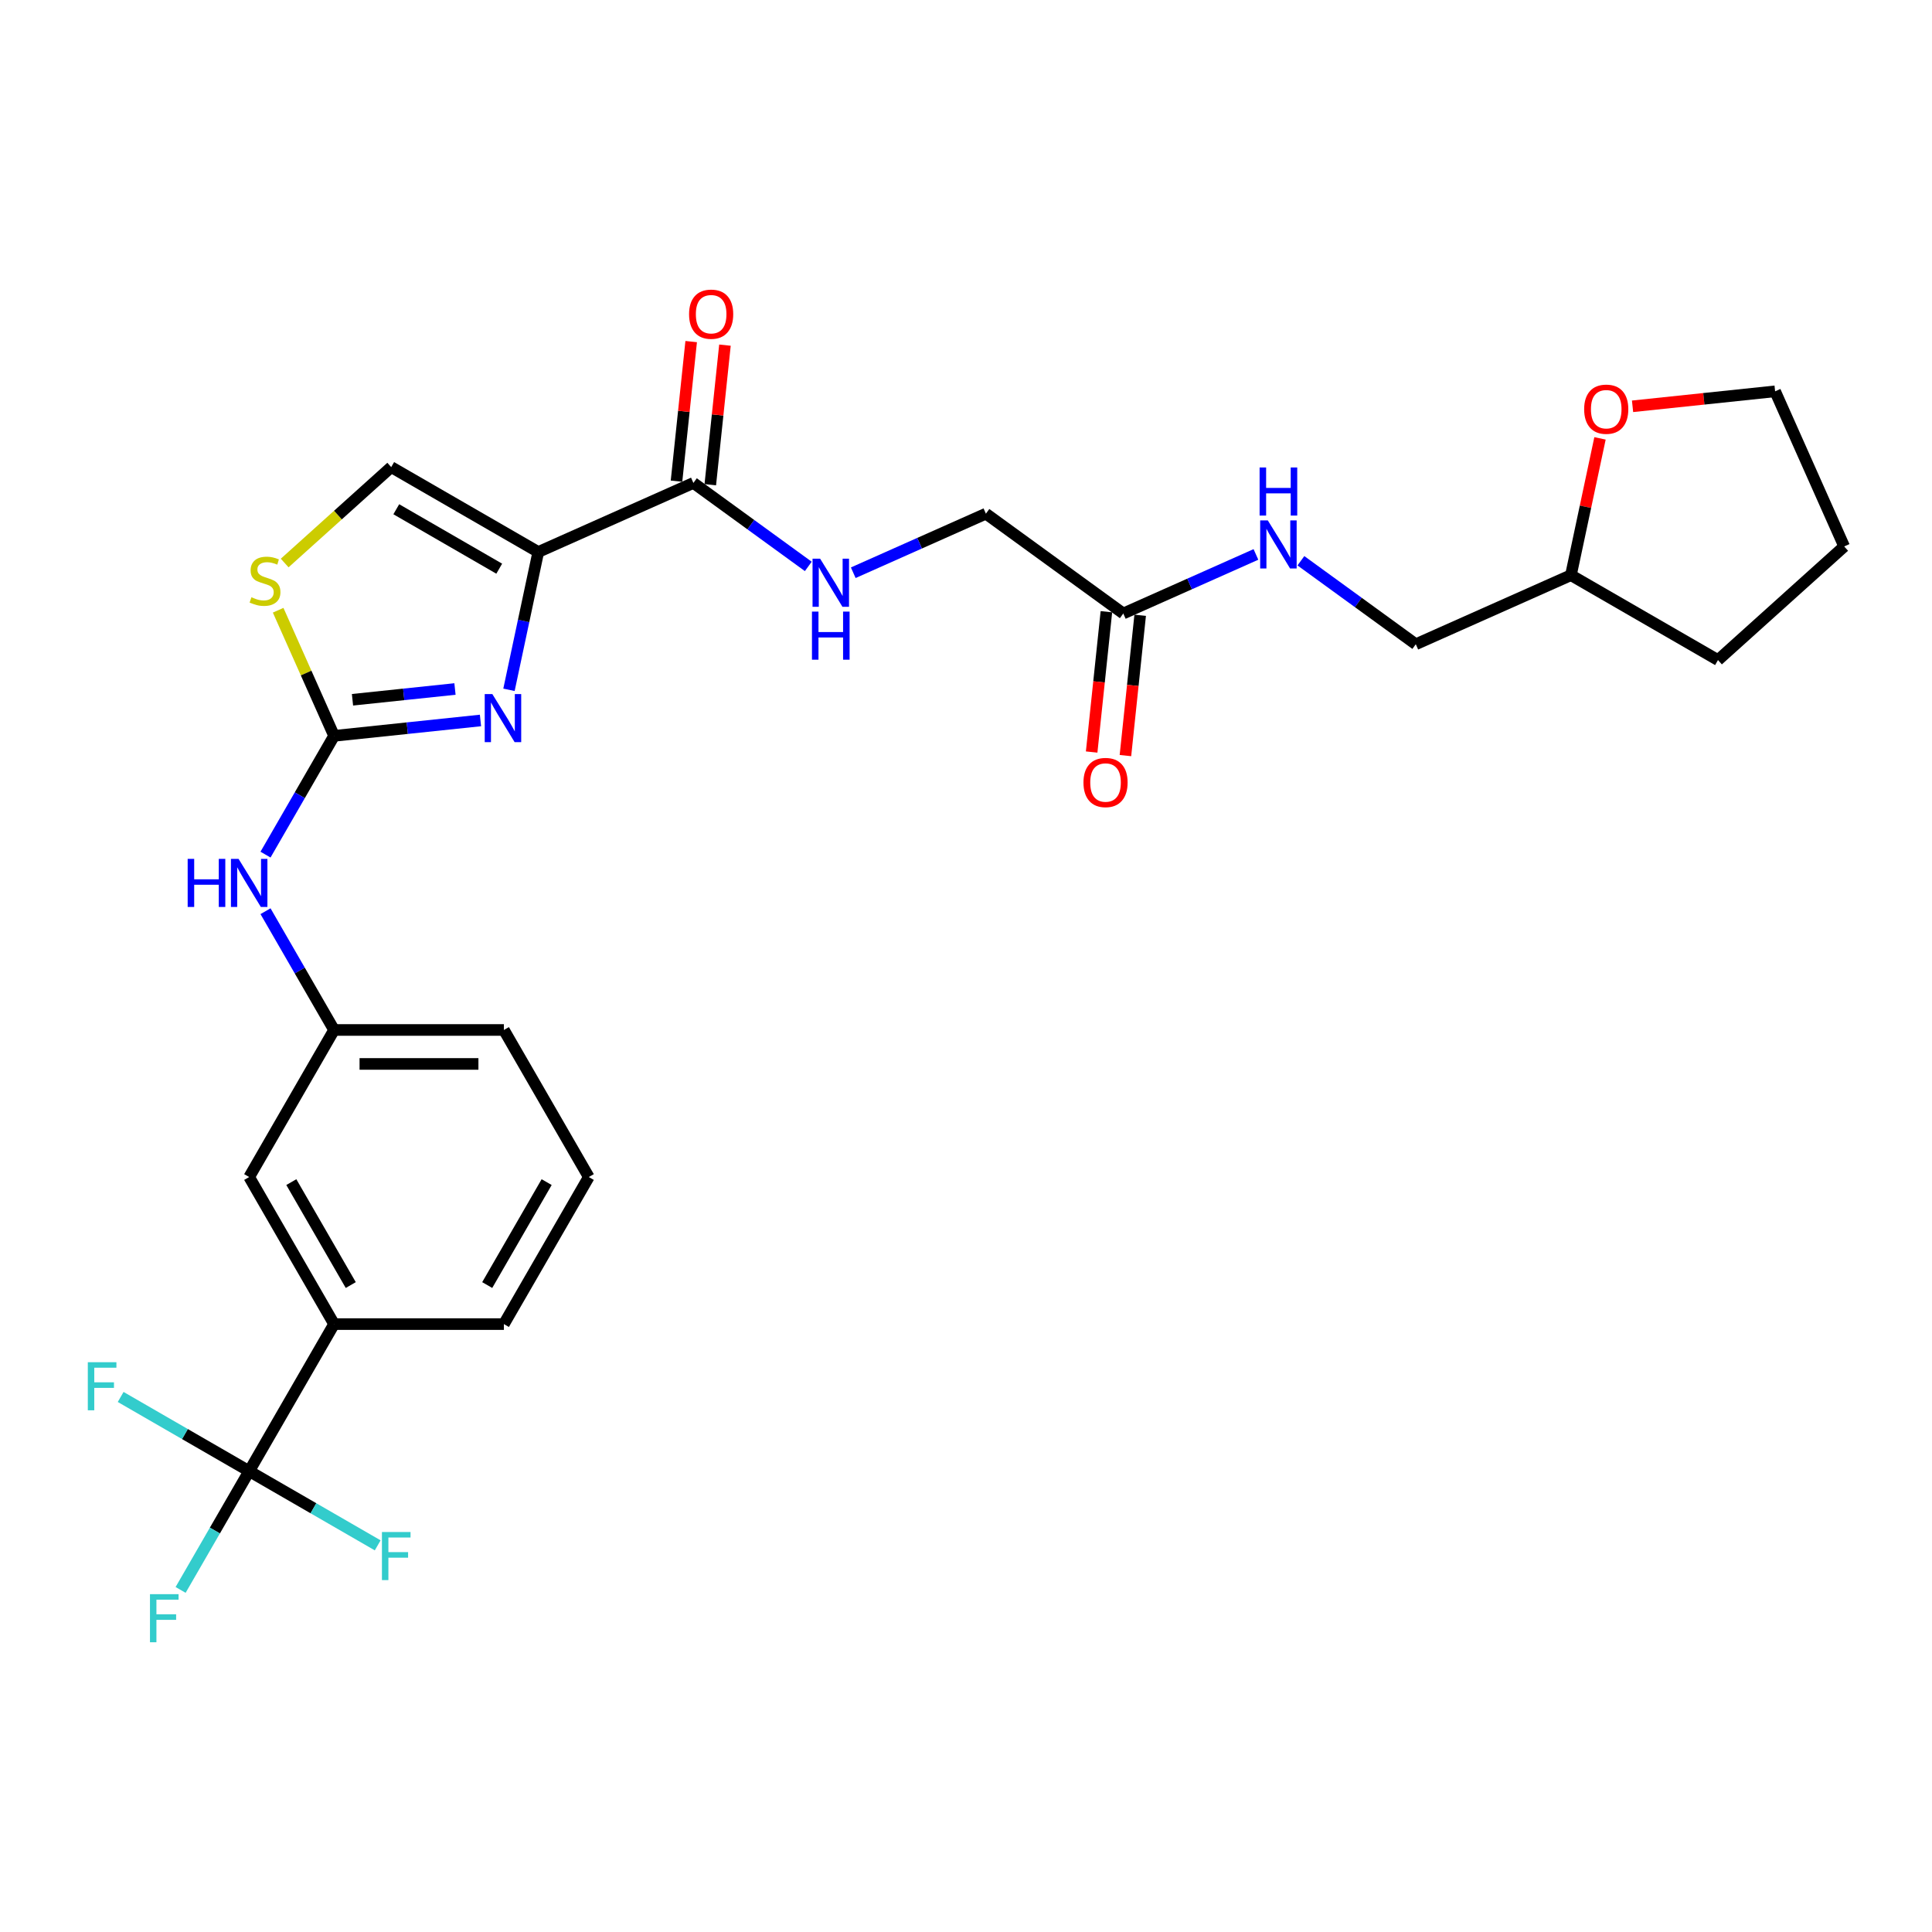 <?xml version='1.0' encoding='iso-8859-1'?>
<svg version='1.1' baseProfile='full'
              xmlns='http://www.w3.org/2000/svg'
                      xmlns:rdkit='http://www.rdkit.org/xml'
                      xmlns:xlink='http://www.w3.org/1999/xlink'
                  xml:space='preserve'
width='1000px' height='1000px' viewBox='0 0 1000 1000'>
<!-- END OF HEADER -->
<rect style='opacity:1.0;fill:#FFFFFF;stroke:none' width='1000' height='1000' x='0' y='0'> </rect>
<path class='bond-0' d='M 828.159,226.903 L 820.634,262.304' style='fill:none;fill-rule:evenodd;stroke:#FF0000;stroke-width:6px;stroke-linecap:butt;stroke-linejoin:miter;stroke-opacity:1' />
<path class='bond-0' d='M 820.634,262.304 L 813.109,297.706' style='fill:none;fill-rule:evenodd;stroke:#000000;stroke-width:6px;stroke-linecap:butt;stroke-linejoin:miter;stroke-opacity:1' />
<path class='bond-1' d='M 845.007,210.301 L 881.901,206.423' style='fill:none;fill-rule:evenodd;stroke:#FF0000;stroke-width:6px;stroke-linecap:butt;stroke-linejoin:miter;stroke-opacity:1' />
<path class='bond-1' d='M 881.901,206.423 L 918.796,202.545' style='fill:none;fill-rule:evenodd;stroke:#000000;stroke-width:6px;stroke-linecap:butt;stroke-linejoin:miter;stroke-opacity:1' />
<path class='bond-2' d='M 572.671,316.624 L 568.854,352.938' style='fill:none;fill-rule:evenodd;stroke:#000000;stroke-width:6px;stroke-linecap:butt;stroke-linejoin:miter;stroke-opacity:1' />
<path class='bond-2' d='M 568.854,352.938 L 565.037,389.252' style='fill:none;fill-rule:evenodd;stroke:#FF0000;stroke-width:6px;stroke-linecap:butt;stroke-linejoin:miter;stroke-opacity:1' />
<path class='bond-2' d='M 590.153,318.461 L 586.336,354.775' style='fill:none;fill-rule:evenodd;stroke:#000000;stroke-width:6px;stroke-linecap:butt;stroke-linejoin:miter;stroke-opacity:1' />
<path class='bond-2' d='M 586.336,354.775 L 582.52,391.09' style='fill:none;fill-rule:evenodd;stroke:#FF0000;stroke-width:6px;stroke-linecap:butt;stroke-linejoin:miter;stroke-opacity:1' />
<path class='bond-3' d='M 581.412,317.542 L 615.741,302.258' style='fill:none;fill-rule:evenodd;stroke:#000000;stroke-width:6px;stroke-linecap:butt;stroke-linejoin:miter;stroke-opacity:1' />
<path class='bond-3' d='M 615.741,302.258 L 650.07,286.974' style='fill:none;fill-rule:evenodd;stroke:#0000FF;stroke-width:6px;stroke-linecap:butt;stroke-linejoin:miter;stroke-opacity:1' />
<path class='bond-4' d='M 581.412,317.542 L 510.304,265.88' style='fill:none;fill-rule:evenodd;stroke:#000000;stroke-width:6px;stroke-linecap:butt;stroke-linejoin:miter;stroke-opacity:1' />
<path class='bond-5' d='M 673.344,290.248 L 703.079,311.852' style='fill:none;fill-rule:evenodd;stroke:#0000FF;stroke-width:6px;stroke-linecap:butt;stroke-linejoin:miter;stroke-opacity:1' />
<path class='bond-5' d='M 703.079,311.852 L 732.814,333.455' style='fill:none;fill-rule:evenodd;stroke:#000000;stroke-width:6px;stroke-linecap:butt;stroke-linejoin:miter;stroke-opacity:1' />
<path class='bond-6' d='M 813.109,297.706 L 732.814,333.455' style='fill:none;fill-rule:evenodd;stroke:#000000;stroke-width:6px;stroke-linecap:butt;stroke-linejoin:miter;stroke-opacity:1' />
<path class='bond-7' d='M 813.109,297.706 L 889.228,341.653' style='fill:none;fill-rule:evenodd;stroke:#000000;stroke-width:6px;stroke-linecap:butt;stroke-linejoin:miter;stroke-opacity:1' />
<path class='bond-8' d='M 510.304,265.88 L 475.975,281.164' style='fill:none;fill-rule:evenodd;stroke:#000000;stroke-width:6px;stroke-linecap:butt;stroke-linejoin:miter;stroke-opacity:1' />
<path class='bond-8' d='M 475.975,281.164 L 441.646,296.448' style='fill:none;fill-rule:evenodd;stroke:#0000FF;stroke-width:6px;stroke-linecap:butt;stroke-linejoin:miter;stroke-opacity:1' />
<path class='bond-9' d='M 358.902,249.967 L 388.637,271.571' style='fill:none;fill-rule:evenodd;stroke:#000000;stroke-width:6px;stroke-linecap:butt;stroke-linejoin:miter;stroke-opacity:1' />
<path class='bond-9' d='M 388.637,271.571 L 418.372,293.174' style='fill:none;fill-rule:evenodd;stroke:#0000FF;stroke-width:6px;stroke-linecap:butt;stroke-linejoin:miter;stroke-opacity:1' />
<path class='bond-10' d='M 367.643,250.885 L 371.439,214.764' style='fill:none;fill-rule:evenodd;stroke:#000000;stroke-width:6px;stroke-linecap:butt;stroke-linejoin:miter;stroke-opacity:1' />
<path class='bond-10' d='M 371.439,214.764 L 375.236,178.644' style='fill:none;fill-rule:evenodd;stroke:#FF0000;stroke-width:6px;stroke-linecap:butt;stroke-linejoin:miter;stroke-opacity:1' />
<path class='bond-10' d='M 350.161,249.048 L 353.957,212.927' style='fill:none;fill-rule:evenodd;stroke:#000000;stroke-width:6px;stroke-linecap:butt;stroke-linejoin:miter;stroke-opacity:1' />
<path class='bond-10' d='M 353.957,212.927 L 357.753,176.806' style='fill:none;fill-rule:evenodd;stroke:#FF0000;stroke-width:6px;stroke-linecap:butt;stroke-linejoin:miter;stroke-opacity:1' />
<path class='bond-11' d='M 358.902,249.967 L 278.607,285.716' style='fill:none;fill-rule:evenodd;stroke:#000000;stroke-width:6px;stroke-linecap:butt;stroke-linejoin:miter;stroke-opacity:1' />
<path class='bond-12' d='M 143.972,315.858 L 158.446,348.367' style='fill:none;fill-rule:evenodd;stroke:#CCCC00;stroke-width:6px;stroke-linecap:butt;stroke-linejoin:miter;stroke-opacity:1' />
<path class='bond-12' d='M 158.446,348.367 L 172.92,380.877' style='fill:none;fill-rule:evenodd;stroke:#000000;stroke-width:6px;stroke-linecap:butt;stroke-linejoin:miter;stroke-opacity:1' />
<path class='bond-13' d='M 147.349,291.417 L 174.919,266.593' style='fill:none;fill-rule:evenodd;stroke:#CCCC00;stroke-width:6px;stroke-linecap:butt;stroke-linejoin:miter;stroke-opacity:1' />
<path class='bond-13' d='M 174.919,266.593 L 202.489,241.769' style='fill:none;fill-rule:evenodd;stroke:#000000;stroke-width:6px;stroke-linecap:butt;stroke-linejoin:miter;stroke-opacity:1' />
<path class='bond-14' d='M 172.92,380.877 L 210.808,376.895' style='fill:none;fill-rule:evenodd;stroke:#000000;stroke-width:6px;stroke-linecap:butt;stroke-linejoin:miter;stroke-opacity:1' />
<path class='bond-14' d='M 210.808,376.895 L 248.696,372.912' style='fill:none;fill-rule:evenodd;stroke:#0000FF;stroke-width:6px;stroke-linecap:butt;stroke-linejoin:miter;stroke-opacity:1' />
<path class='bond-14' d='M 182.449,362.2 L 208.97,359.412' style='fill:none;fill-rule:evenodd;stroke:#000000;stroke-width:6px;stroke-linecap:butt;stroke-linejoin:miter;stroke-opacity:1' />
<path class='bond-14' d='M 208.97,359.412 L 235.492,356.625' style='fill:none;fill-rule:evenodd;stroke:#0000FF;stroke-width:6px;stroke-linecap:butt;stroke-linejoin:miter;stroke-opacity:1' />
<path class='bond-15' d='M 172.92,380.877 L 155.174,411.614' style='fill:none;fill-rule:evenodd;stroke:#000000;stroke-width:6px;stroke-linecap:butt;stroke-linejoin:miter;stroke-opacity:1' />
<path class='bond-15' d='M 155.174,411.614 L 137.428,442.352' style='fill:none;fill-rule:evenodd;stroke:#0000FF;stroke-width:6px;stroke-linecap:butt;stroke-linejoin:miter;stroke-opacity:1' />
<path class='bond-16' d='M 263.445,357.046 L 271.026,321.381' style='fill:none;fill-rule:evenodd;stroke:#0000FF;stroke-width:6px;stroke-linecap:butt;stroke-linejoin:miter;stroke-opacity:1' />
<path class='bond-16' d='M 271.026,321.381 L 278.607,285.716' style='fill:none;fill-rule:evenodd;stroke:#000000;stroke-width:6px;stroke-linecap:butt;stroke-linejoin:miter;stroke-opacity:1' />
<path class='bond-17' d='M 278.607,285.716 L 202.489,241.769' style='fill:none;fill-rule:evenodd;stroke:#000000;stroke-width:6px;stroke-linecap:butt;stroke-linejoin:miter;stroke-opacity:1' />
<path class='bond-17' d='M 258.4,294.348 L 205.117,263.585' style='fill:none;fill-rule:evenodd;stroke:#000000;stroke-width:6px;stroke-linecap:butt;stroke-linejoin:miter;stroke-opacity:1' />
<path class='bond-18' d='M 137.428,471.638 L 155.174,502.376' style='fill:none;fill-rule:evenodd;stroke:#0000FF;stroke-width:6px;stroke-linecap:butt;stroke-linejoin:miter;stroke-opacity:1' />
<path class='bond-18' d='M 155.174,502.376 L 172.92,533.113' style='fill:none;fill-rule:evenodd;stroke:#000000;stroke-width:6px;stroke-linecap:butt;stroke-linejoin:miter;stroke-opacity:1' />
<path class='bond-19' d='M 304.761,609.232 L 260.814,685.35' style='fill:none;fill-rule:evenodd;stroke:#000000;stroke-width:6px;stroke-linecap:butt;stroke-linejoin:miter;stroke-opacity:1' />
<path class='bond-19' d='M 282.945,611.86 L 252.183,665.143' style='fill:none;fill-rule:evenodd;stroke:#000000;stroke-width:6px;stroke-linecap:butt;stroke-linejoin:miter;stroke-opacity:1' />
<path class='bond-20' d='M 304.761,609.232 L 260.814,533.113' style='fill:none;fill-rule:evenodd;stroke:#000000;stroke-width:6px;stroke-linecap:butt;stroke-linejoin:miter;stroke-opacity:1' />
<path class='bond-21' d='M 260.814,685.35 L 172.92,685.35' style='fill:none;fill-rule:evenodd;stroke:#000000;stroke-width:6px;stroke-linecap:butt;stroke-linejoin:miter;stroke-opacity:1' />
<path class='bond-22' d='M 172.92,685.35 L 128.973,609.232' style='fill:none;fill-rule:evenodd;stroke:#000000;stroke-width:6px;stroke-linecap:butt;stroke-linejoin:miter;stroke-opacity:1' />
<path class='bond-22' d='M 181.552,665.143 L 150.789,611.86' style='fill:none;fill-rule:evenodd;stroke:#000000;stroke-width:6px;stroke-linecap:butt;stroke-linejoin:miter;stroke-opacity:1' />
<path class='bond-23' d='M 172.92,685.35 L 128.973,761.468' style='fill:none;fill-rule:evenodd;stroke:#000000;stroke-width:6px;stroke-linecap:butt;stroke-linejoin:miter;stroke-opacity:1' />
<path class='bond-24' d='M 128.973,609.232 L 172.92,533.113' style='fill:none;fill-rule:evenodd;stroke:#000000;stroke-width:6px;stroke-linecap:butt;stroke-linejoin:miter;stroke-opacity:1' />
<path class='bond-25' d='M 172.92,533.113 L 260.814,533.113' style='fill:none;fill-rule:evenodd;stroke:#000000;stroke-width:6px;stroke-linecap:butt;stroke-linejoin:miter;stroke-opacity:1' />
<path class='bond-25' d='M 186.104,550.692 L 247.63,550.692' style='fill:none;fill-rule:evenodd;stroke:#000000;stroke-width:6px;stroke-linecap:butt;stroke-linejoin:miter;stroke-opacity:1' />
<path class='bond-26' d='M 128.973,761.468 L 111.227,792.206' style='fill:none;fill-rule:evenodd;stroke:#000000;stroke-width:6px;stroke-linecap:butt;stroke-linejoin:miter;stroke-opacity:1' />
<path class='bond-26' d='M 111.227,792.206 L 93.481,822.943' style='fill:none;fill-rule:evenodd;stroke:#33CCCC;stroke-width:6px;stroke-linecap:butt;stroke-linejoin:miter;stroke-opacity:1' />
<path class='bond-27' d='M 128.973,761.468 L 95.713,742.265' style='fill:none;fill-rule:evenodd;stroke:#000000;stroke-width:6px;stroke-linecap:butt;stroke-linejoin:miter;stroke-opacity:1' />
<path class='bond-27' d='M 95.713,742.265 L 62.453,723.063' style='fill:none;fill-rule:evenodd;stroke:#33CCCC;stroke-width:6px;stroke-linecap:butt;stroke-linejoin:miter;stroke-opacity:1' />
<path class='bond-28' d='M 128.973,761.468 L 162.234,780.671' style='fill:none;fill-rule:evenodd;stroke:#000000;stroke-width:6px;stroke-linecap:butt;stroke-linejoin:miter;stroke-opacity:1' />
<path class='bond-28' d='M 162.234,780.671 L 195.494,799.874' style='fill:none;fill-rule:evenodd;stroke:#33CCCC;stroke-width:6px;stroke-linecap:butt;stroke-linejoin:miter;stroke-opacity:1' />
<path class='bond-29' d='M 918.796,202.545 L 954.545,282.84' style='fill:none;fill-rule:evenodd;stroke:#000000;stroke-width:6px;stroke-linecap:butt;stroke-linejoin:miter;stroke-opacity:1' />
<path class='bond-30' d='M 889.228,341.653 L 954.545,282.84' style='fill:none;fill-rule:evenodd;stroke:#000000;stroke-width:6px;stroke-linecap:butt;stroke-linejoin:miter;stroke-opacity:1' />
<path  class='atom-0' d='M 819.957 211.803
Q 819.957 205.826, 822.911 202.486
Q 825.864 199.146, 831.384 199.146
Q 836.903 199.146, 839.856 202.486
Q 842.81 205.826, 842.81 211.803
Q 842.81 217.85, 839.821 221.296
Q 836.833 224.706, 831.384 224.706
Q 825.899 224.706, 822.911 221.296
Q 819.957 217.885, 819.957 211.803
M 831.384 221.893
Q 835.181 221.893, 837.22 219.362
Q 839.294 216.795, 839.294 211.803
Q 839.294 206.916, 837.22 204.455
Q 835.181 201.959, 831.384 201.959
Q 827.587 201.959, 825.512 204.42
Q 823.473 206.881, 823.473 211.803
Q 823.473 216.831, 825.512 219.362
Q 827.587 221.893, 831.384 221.893
' fill='#FF0000'/>
<path  class='atom-2' d='M 560.798 405.025
Q 560.798 399.048, 563.752 395.708
Q 566.705 392.368, 572.224 392.368
Q 577.744 392.368, 580.697 395.708
Q 583.651 399.048, 583.651 405.025
Q 583.651 411.072, 580.662 414.518
Q 577.674 417.928, 572.224 417.928
Q 566.74 417.928, 563.752 414.518
Q 560.798 411.107, 560.798 405.025
M 572.224 415.115
Q 576.021 415.115, 578.061 412.584
Q 580.135 410.017, 580.135 405.025
Q 580.135 400.138, 578.061 397.677
Q 576.021 395.181, 572.224 395.181
Q 568.427 395.181, 566.353 397.642
Q 564.314 400.103, 564.314 405.025
Q 564.314 410.052, 566.353 412.584
Q 568.427 415.115, 572.224 415.115
' fill='#FF0000'/>
<path  class='atom-3' d='M 656.205 269.347
L 664.361 282.531
Q 665.17 283.832, 666.471 286.187
Q 667.772 288.543, 667.842 288.684
L 667.842 269.347
L 671.147 269.347
L 671.147 294.238
L 667.736 294.238
L 658.982 279.824
Q 657.963 278.136, 656.873 276.203
Q 655.818 274.269, 655.502 273.671
L 655.502 294.238
L 652.267 294.238
L 652.267 269.347
L 656.205 269.347
' fill='#0000FF'/>
<path  class='atom-3' d='M 651.968 241.966
L 655.343 241.966
L 655.343 252.549
L 668.07 252.549
L 668.07 241.966
L 671.445 241.966
L 671.445 266.858
L 668.07 266.858
L 668.07 255.361
L 655.343 255.361
L 655.343 266.858
L 651.968 266.858
L 651.968 241.966
' fill='#0000FF'/>
<path  class='atom-7' d='M 424.507 289.184
L 432.664 302.368
Q 433.472 303.668, 434.773 306.024
Q 436.074 308.38, 436.144 308.52
L 436.144 289.184
L 439.449 289.184
L 439.449 314.075
L 436.039 314.075
L 427.285 299.66
Q 426.265 297.973, 425.175 296.039
Q 424.12 294.106, 423.804 293.508
L 423.804 314.075
L 420.57 314.075
L 420.57 289.184
L 424.507 289.184
' fill='#0000FF'/>
<path  class='atom-7' d='M 420.271 316.564
L 423.646 316.564
L 423.646 327.147
L 436.373 327.147
L 436.373 316.564
L 439.748 316.564
L 439.748 341.456
L 436.373 341.456
L 436.373 329.959
L 423.646 329.959
L 423.646 341.456
L 420.271 341.456
L 420.271 316.564
' fill='#0000FF'/>
<path  class='atom-8' d='M 356.663 162.625
Q 356.663 156.648, 359.616 153.308
Q 362.569 149.968, 368.089 149.968
Q 373.609 149.968, 376.562 153.308
Q 379.515 156.648, 379.515 162.625
Q 379.515 168.672, 376.527 172.117
Q 373.539 175.527, 368.089 175.527
Q 362.605 175.527, 359.616 172.117
Q 356.663 168.707, 356.663 162.625
M 368.089 172.715
Q 371.886 172.715, 373.925 170.184
Q 376 167.617, 376 162.625
Q 376 157.738, 373.925 155.277
Q 371.886 152.781, 368.089 152.781
Q 364.292 152.781, 362.218 155.242
Q 360.179 157.703, 360.179 162.625
Q 360.179 167.652, 362.218 170.184
Q 364.292 172.715, 368.089 172.715
' fill='#FF0000'/>
<path  class='atom-9' d='M 130.139 309.125
Q 130.42 309.231, 131.581 309.723
Q 132.741 310.215, 134.007 310.531
Q 135.307 310.813, 136.573 310.813
Q 138.929 310.813, 140.3 309.688
Q 141.671 308.527, 141.671 306.523
Q 141.671 305.152, 140.968 304.308
Q 140.3 303.465, 139.245 303.008
Q 138.19 302.551, 136.432 302.023
Q 134.217 301.355, 132.882 300.722
Q 131.581 300.09, 130.631 298.754
Q 129.717 297.418, 129.717 295.168
Q 129.717 292.039, 131.827 290.105
Q 133.971 288.171, 138.19 288.171
Q 141.073 288.171, 144.343 289.542
L 143.534 292.249
Q 140.546 291.019, 138.296 291.019
Q 135.87 291.019, 134.534 292.039
Q 133.198 293.023, 133.233 294.746
Q 133.233 296.082, 133.901 296.89
Q 134.604 297.699, 135.589 298.156
Q 136.608 298.613, 138.296 299.14
Q 140.546 299.843, 141.882 300.547
Q 143.218 301.25, 144.167 302.691
Q 145.151 304.098, 145.151 306.523
Q 145.151 309.969, 142.831 311.832
Q 140.546 313.66, 136.714 313.66
Q 134.499 313.66, 132.811 313.168
Q 131.159 312.711, 129.19 311.903
L 130.139 309.125
' fill='#CCCC00'/>
<path  class='atom-11' d='M 254.83 359.244
L 262.987 372.428
Q 263.796 373.728, 265.096 376.084
Q 266.397 378.44, 266.468 378.58
L 266.468 359.244
L 269.772 359.244
L 269.772 384.135
L 266.362 384.135
L 257.608 369.721
Q 256.588 368.033, 255.498 366.099
Q 254.444 364.166, 254.127 363.568
L 254.127 384.135
L 250.893 384.135
L 250.893 359.244
L 254.83 359.244
' fill='#0000FF'/>
<path  class='atom-14' d='M 97.138 444.549
L 100.513 444.549
L 100.513 455.132
L 113.24 455.132
L 113.24 444.549
L 116.616 444.549
L 116.616 469.441
L 113.24 469.441
L 113.24 457.944
L 100.513 457.944
L 100.513 469.441
L 97.138 469.441
L 97.138 444.549
' fill='#0000FF'/>
<path  class='atom-14' d='M 123.471 444.549
L 131.628 457.733
Q 132.436 459.034, 133.737 461.39
Q 135.038 463.745, 135.108 463.886
L 135.108 444.549
L 138.413 444.549
L 138.413 469.441
L 135.003 469.441
L 126.249 455.026
Q 125.229 453.339, 124.139 451.405
Q 123.085 449.471, 122.768 448.874
L 122.768 469.441
L 119.534 469.441
L 119.534 444.549
L 123.471 444.549
' fill='#0000FF'/>
<path  class='atom-22' d='M 77.626 825.141
L 92.427 825.141
L 92.427 827.988
L 80.966 827.988
L 80.966 835.547
L 91.162 835.547
L 91.162 838.43
L 80.966 838.43
L 80.966 850.032
L 77.626 850.032
L 77.626 825.141
' fill='#33CCCC'/>
<path  class='atom-23' d='M 45.455 705.075
L 60.256 705.075
L 60.256 707.923
L 48.794 707.923
L 48.794 715.482
L 58.99 715.482
L 58.99 718.365
L 48.794 718.365
L 48.794 729.967
L 45.455 729.967
L 45.455 705.075
' fill='#33CCCC'/>
<path  class='atom-24' d='M 197.691 792.969
L 212.492 792.969
L 212.492 795.817
L 201.031 795.817
L 201.031 803.376
L 211.227 803.376
L 211.227 806.259
L 201.031 806.259
L 201.031 817.861
L 197.691 817.861
L 197.691 792.969
' fill='#33CCCC'/>
</svg>
